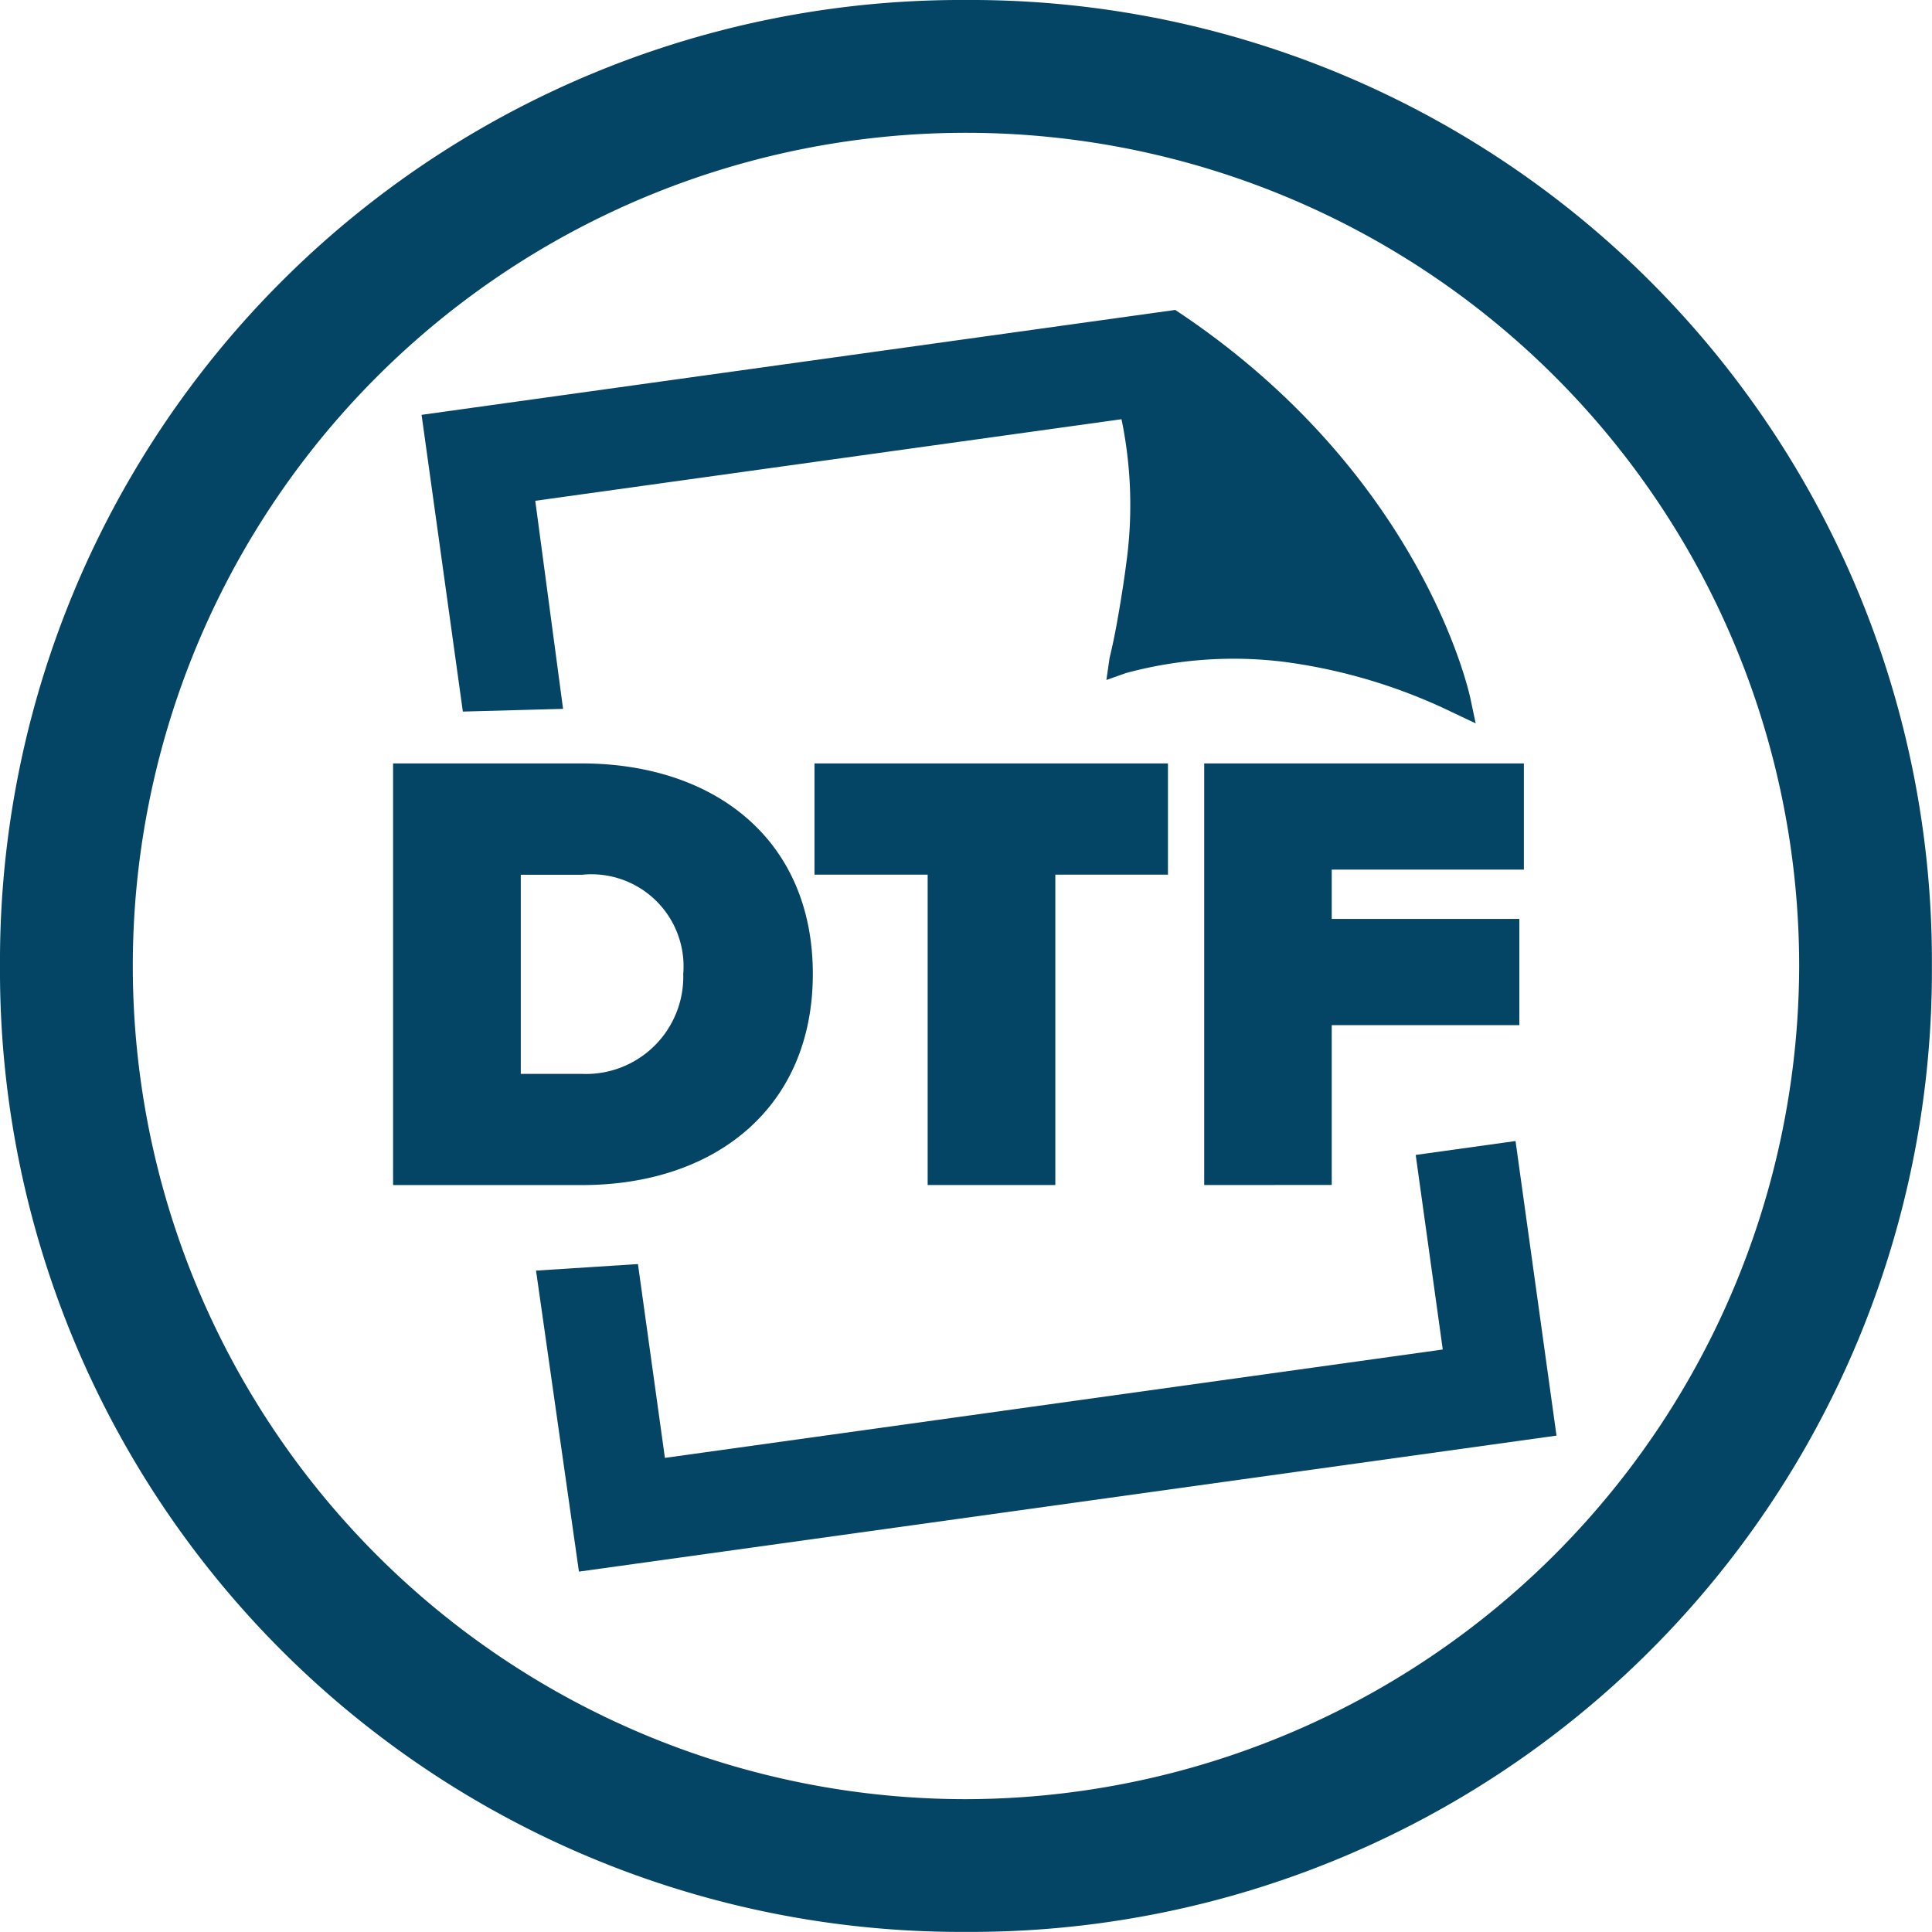 <svg xmlns="http://www.w3.org/2000/svg" xmlns:xlink="http://www.w3.org/1999/xlink" width="55.603" height="55.603" viewBox="0 0 55.603 55.603"><defs><clipPath id="a"><rect width="55.603" height="55.603" fill="#044464"/></clipPath></defs><g clip-path="url(#a)"><path d="M27.8,0A27.662,27.662,0,0,0,0,27.8,27.662,27.662,0,0,0,27.8,55.6,27.662,27.662,0,0,0,55.6,27.8,27.662,27.662,0,0,0,27.8,0m0,51.78A23.979,23.979,0,1,1,51.78,27.8,24.027,24.027,0,0,1,27.8,51.78" transform="translate(0 0)" fill="#044464"/><path d="M7.638,26.969V14.834h5.421c3.82,0,6.659,2.183,6.659,6.058s-2.839,6.077-6.64,6.077Zm3.675-3.2h1.746a2.8,2.8,0,0,0,2.93-2.875,2.652,2.652,0,0,0-2.91-2.856H11.313Z" transform="translate(3.675 7.137)" fill="#044464"/><path d="M19.084,26.968V18.035H15.827v-3.2H26v3.2H22.758v8.932Z" transform="translate(7.614 7.137)" fill="#044464"/><path d="M23.4,26.968V14.835h9.2V17.89h-5.53v1.419h5.4v3.057h-5.4v4.6Z" transform="translate(11.257 7.137)" fill="#044464"/><path d="M38.606,22.172l-2.873.4.779,5.6L14.125,31.291l-.776-5.578-2.933.188,1.235,8.663L39.785,30.65Z" transform="translate(5.011 10.667)" fill="#044464"/><path d="M38.374,17.19C38.317,16.93,36.934,10.746,30,6.1l-.117-.078L8.192,9.041l1.188,8.54,2.884-.078-.8-5.988L28.336,9.167a12.2,12.2,0,0,1,.132,4.184h0c-.044.344-.093.664-.142.964h0l-.006.041c-.1.606-.191,1.123-.327,1.678l-.092.638.566-.2A11.838,11.838,0,0,1,33,16.148,15.818,15.818,0,0,1,37.852,17.6l.677.321Z" transform="translate(3.941 2.898)" fill="#044464"/></g></svg>